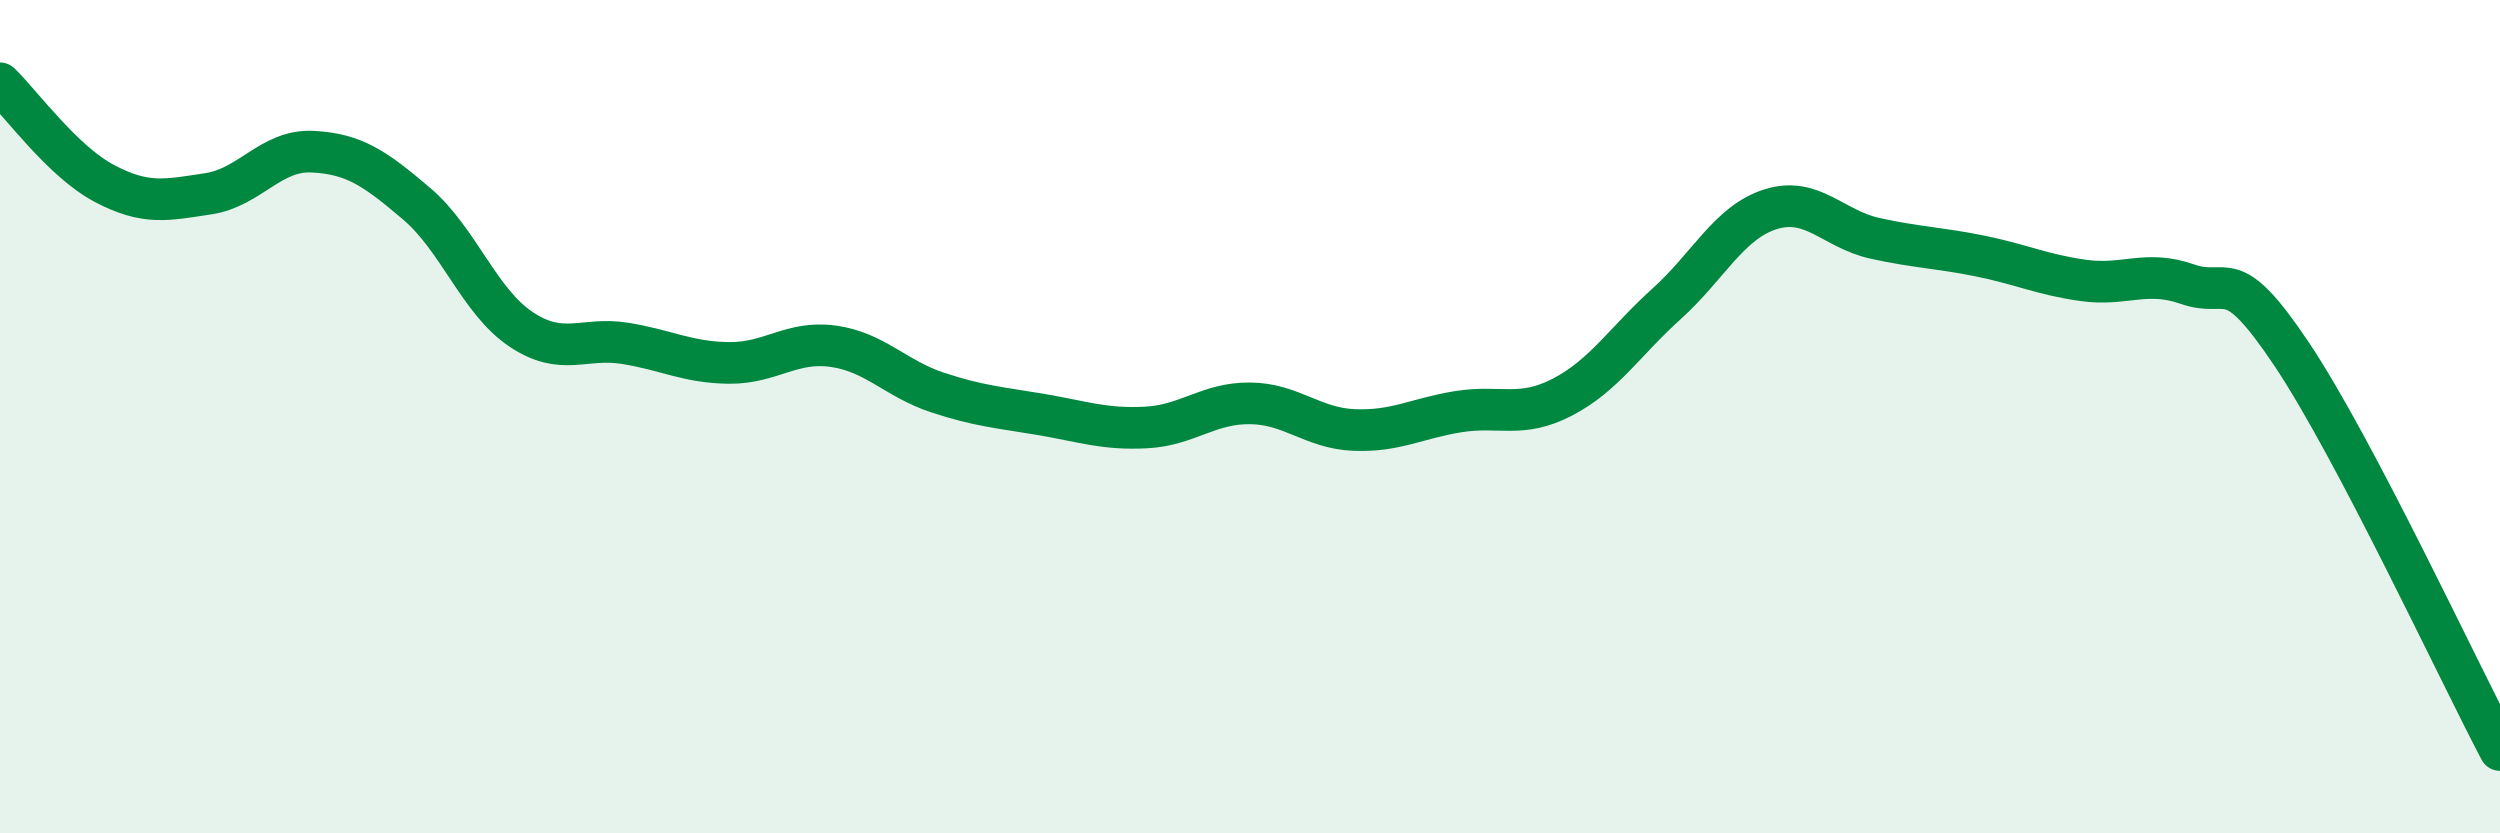 
    <svg width="60" height="20" viewBox="0 0 60 20" xmlns="http://www.w3.org/2000/svg">
      <path
        d="M 0,2 C 0.5,2.48 1.5,3.87 2.5,4.4 C 3.5,4.93 4,4.8 5,4.65 C 6,4.5 6.5,3.59 7.5,3.64 C 8.5,3.69 9,4.04 10,4.89 C 11,5.74 11.5,7.23 12.5,7.9 C 13.5,8.57 14,8.08 15,8.24 C 16,8.4 16.5,8.7 17.5,8.71 C 18.5,8.72 19,8.17 20,8.31 C 21,8.45 21.5,9.09 22.5,9.42 C 23.5,9.75 24,9.78 25,9.95 C 26,10.12 26.5,10.31 27.5,10.26 C 28.5,10.21 29,9.67 30,9.68 C 31,9.69 31.5,10.28 32.5,10.32 C 33.5,10.36 34,10.04 35,9.88 C 36,9.72 36.5,10.05 37.5,9.53 C 38.5,9.01 39,8.19 40,7.29 C 41,6.39 41.5,5.33 42.5,5.02 C 43.5,4.71 44,5.5 45,5.72 C 46,5.94 46.5,5.94 47.5,6.14 C 48.5,6.34 49,6.59 50,6.73 C 51,6.87 51.5,6.47 52.5,6.82 C 53.5,7.17 53.5,6.26 55,8.5 C 56.5,10.74 59,16.1 60,18L60 20L0 20Z"
        fill="#008740"
        opacity="0.1"
        stroke-linecap="round"
        stroke-linejoin="round"
      />
      <path
        d="M 0,2 C 0.5,2.48 1.5,3.87 2.5,4.4 C 3.5,4.93 4,4.8 5,4.65 C 6,4.5 6.5,3.59 7.5,3.64 C 8.5,3.69 9,4.04 10,4.89 C 11,5.74 11.5,7.23 12.5,7.9 C 13.5,8.57 14,8.08 15,8.24 C 16,8.4 16.5,8.7 17.5,8.71 C 18.5,8.72 19,8.17 20,8.31 C 21,8.45 21.5,9.09 22.5,9.42 C 23.5,9.75 24,9.78 25,9.95 C 26,10.12 26.5,10.31 27.5,10.26 C 28.5,10.21 29,9.67 30,9.68 C 31,9.69 31.5,10.28 32.5,10.32 C 33.5,10.36 34,10.04 35,9.88 C 36,9.72 36.5,10.05 37.5,9.53 C 38.5,9.01 39,8.19 40,7.29 C 41,6.39 41.5,5.33 42.5,5.02 C 43.5,4.71 44,5.5 45,5.72 C 46,5.94 46.5,5.94 47.5,6.14 C 48.5,6.34 49,6.59 50,6.73 C 51,6.87 51.5,6.47 52.5,6.82 C 53.5,7.17 53.5,6.26 55,8.5 C 56.5,10.74 59,16.1 60,18"
        stroke="#008740"
        stroke-width="1"
        fill="none"
        stroke-linecap="round"
        stroke-linejoin="round"
      />
    </svg>
  